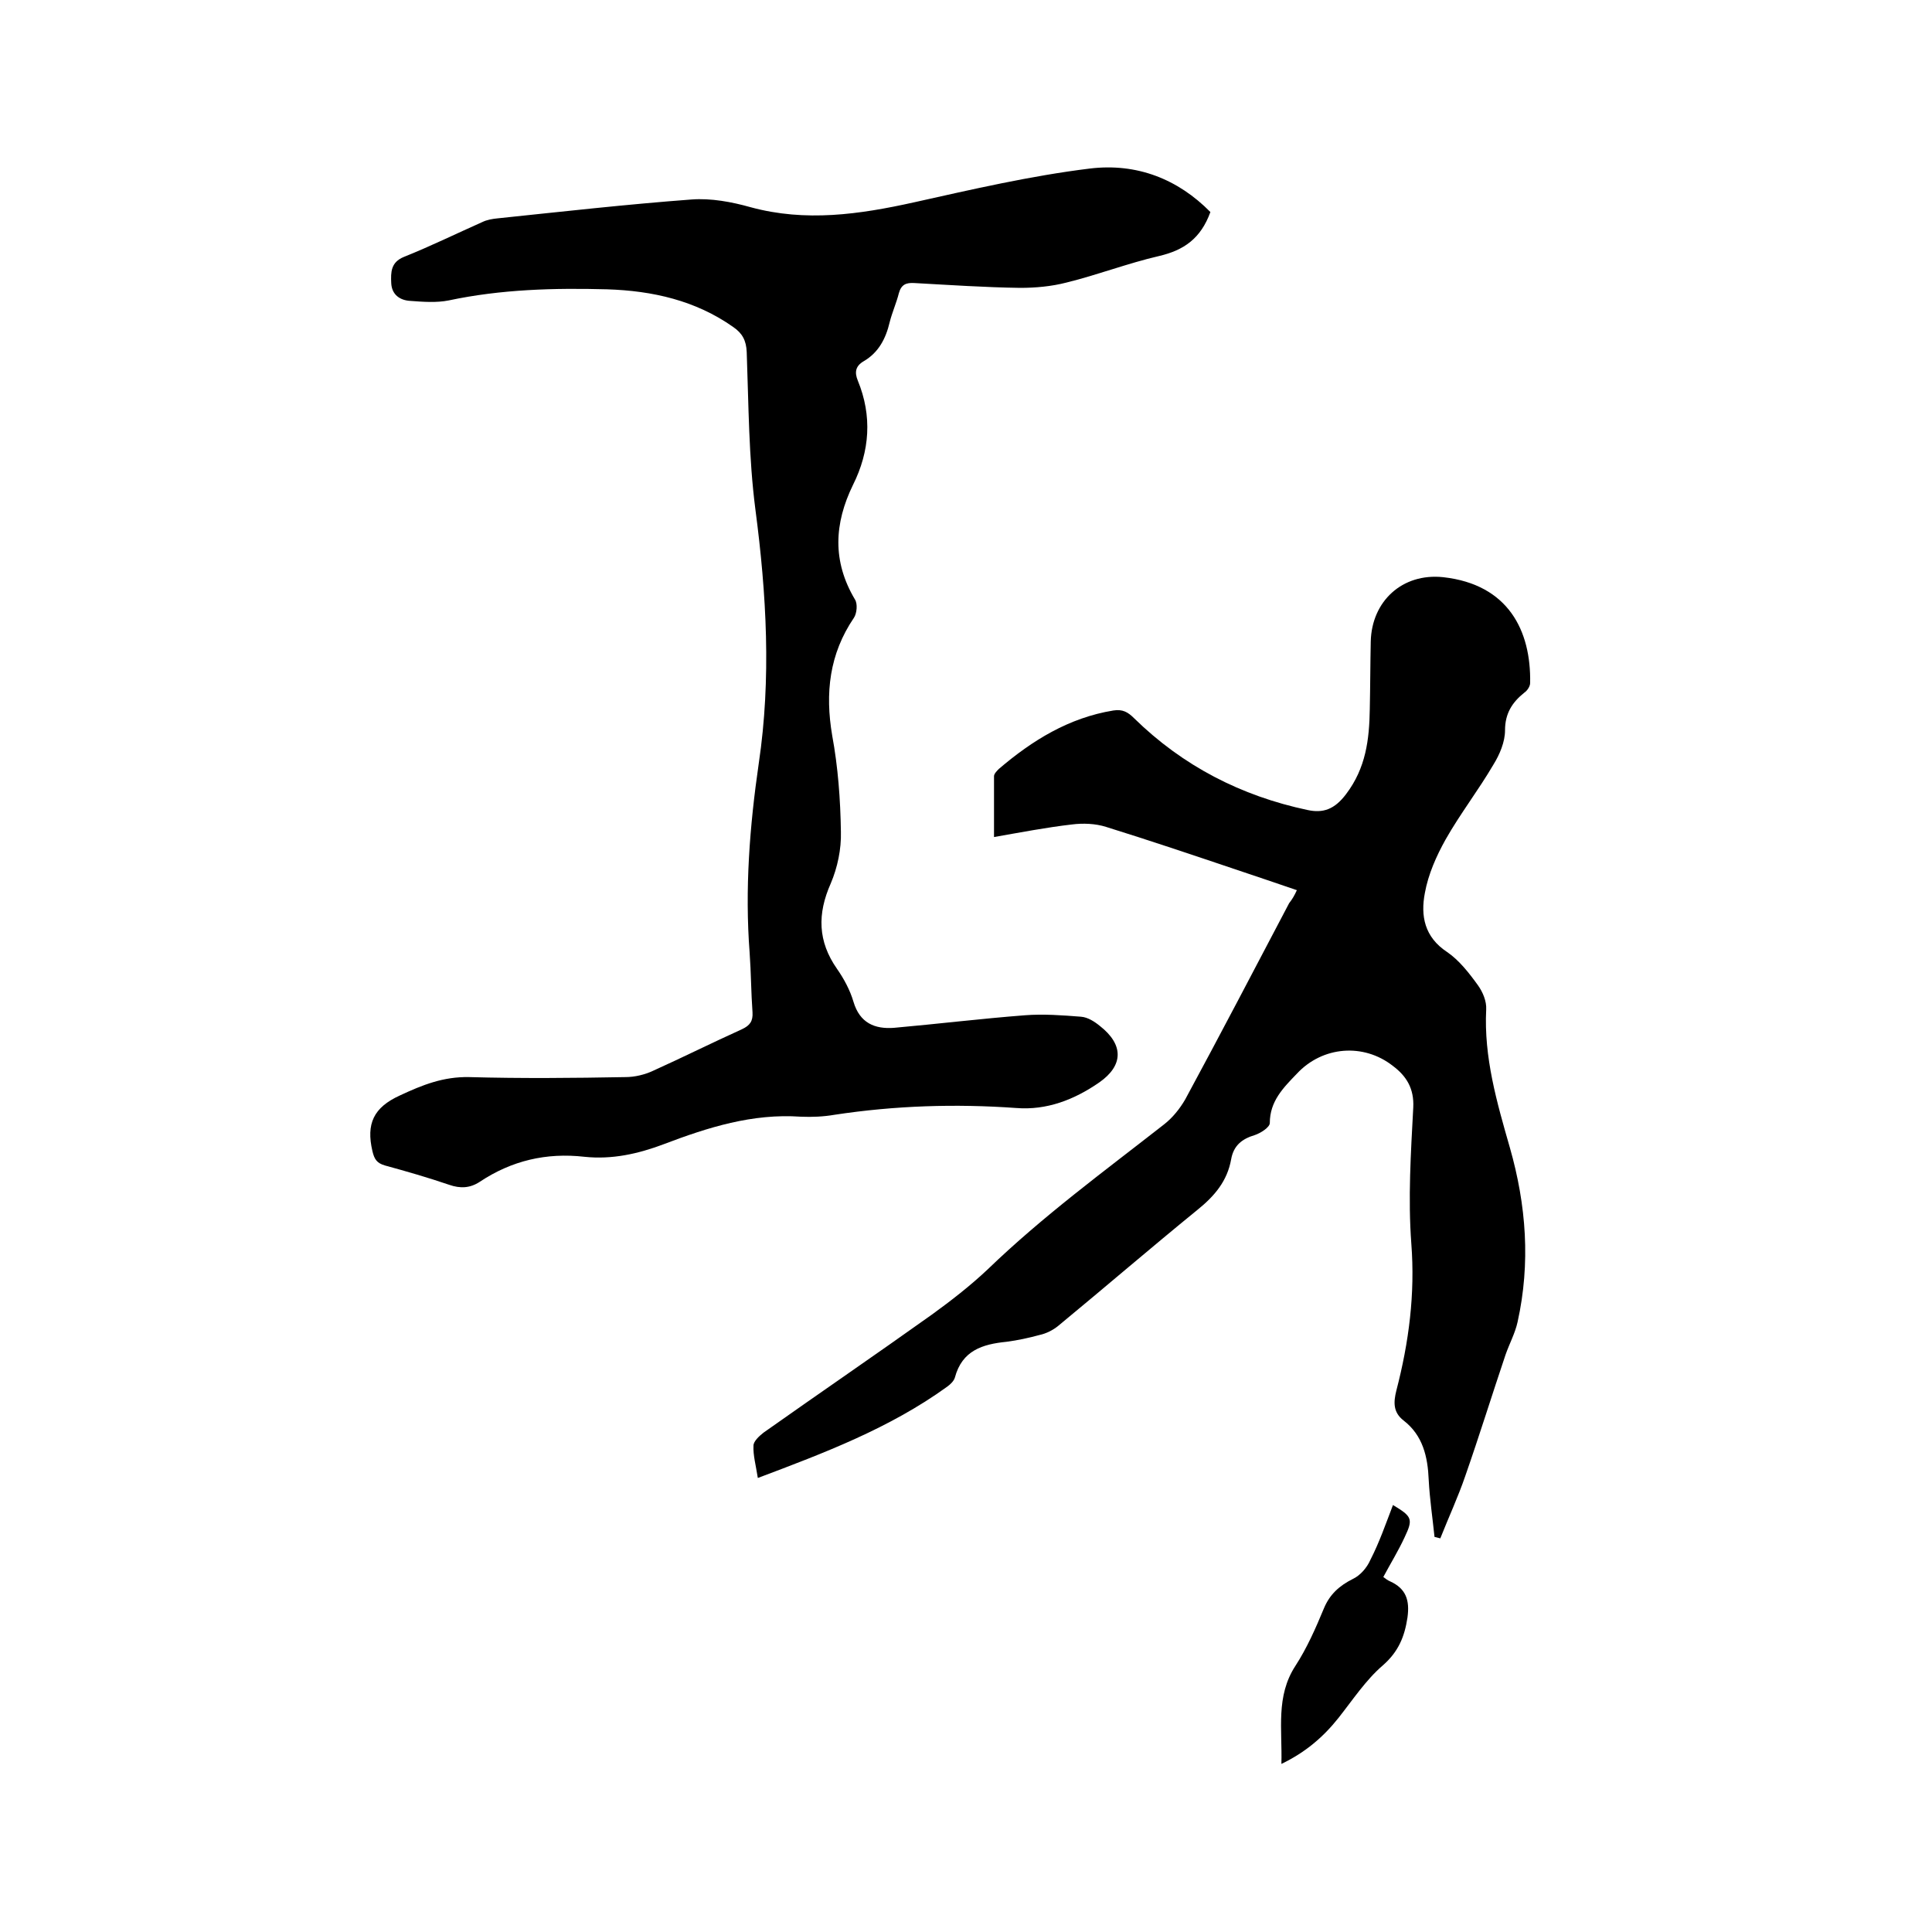 <svg enable-background="new 0 0 400 400" viewBox="0 0 400 400" xmlns="http://www.w3.org/2000/svg"><path d="m250.6 43.9c-2 5.5-5.5 7.9-10.6 9.1-6.5 1.5-12.7 3.9-19.2 5.5-3.1.8-6.4 1.1-9.6 1.1-7.3-.1-14.6-.6-21.9-1-1.7-.1-2.7.3-3.2 2.1-.5 2-1.4 4-1.9 6-.8 3.4-2.3 6.3-5.4 8.1-1.7 1-1.9 2.3-1.2 4 3 7.3 2.5 14.6-1 21.6-3.9 8-4.3 15.8.4 23.7.6.9.4 2.9-.2 3.8-5.1 7.5-6 15.6-4.5 24.4 1.2 6.5 1.7 13.2 1.8 19.9.1 3.6-.7 7.4-2.1 10.7-2.8 6.3-2.7 12 1.3 17.7 1.4 2 2.7 4.4 3.4 6.8 1.3 4.4 4.4 5.7 8.4 5.4 9-.8 18-1.9 27.1-2.6 3.8-.3 7.8 0 11.6.3 1.4.1 2.8 1 3.9 1.9 5 3.9 4.9 8.2-.1 11.7-5.2 3.6-10.9 5.8-17.2 5.3-12.6-.9-25.1-.5-37.6 1.4-2.3.4-4.7.5-7 .4-10-.7-19.2 2.2-28.4 5.7-5.3 2-10.7 3.2-16.4 2.6-7.9-.9-15.1.8-21.7 5.2-2 1.3-4 1.4-6.3.6-4.4-1.5-8.9-2.8-13.3-4-1.7-.5-2.2-1.3-2.6-3-1.3-5.6.2-9 5.7-11.5 4.7-2.2 9-3.9 14.3-3.8 10.8.3 21.6.2 32.4 0 1.9 0 4-.5 5.7-1.3 6.2-2.8 12.2-5.8 18.4-8.6 1.7-.8 2.3-1.7 2.2-3.5-.3-4.1-.3-8.3-.6-12.4-1-13.1 0-26.1 1.9-39.2 2.6-17.5 1.6-35-.7-52.5-1.4-10.8-1.4-21.7-1.8-32.6-.1-2.4-.9-3.9-2.8-5.2-7.8-5.5-16.7-7.5-26.1-7.8-11-.3-22 0-32.8 2.3-2.5.5-5.3.3-7.9.1-2.2-.1-3.9-1.3-4-3.7-.1-2.2-.1-4.3 2.6-5.4 5.5-2.2 10.8-4.8 16.2-7.2 1-.5 2.2-.7 3.3-.8 13.4-1.4 26.7-2.9 40.1-3.9 4-.3 8.3.5 12.2 1.6 11.4 3.1 22.5 1.5 33.8-1 12.1-2.7 24.2-5.5 36.4-7 9.8-1.2 18.3 2.2 25 9z"/><path d="m268.5 184.3c-4.4-1.5-8.5-2.9-12.7-4.3-8.9-3-17.8-6-26.8-8.8-2.2-.7-4.8-.8-7.1-.5-5.2.6-10.4 1.6-16.1 2.6 0-4.4 0-8.5 0-12.6 0-.5.6-1.1 1-1.5 6.9-5.9 14.5-10.6 23.7-12.1 1.9-.3 3 .3 4.3 1.6 10.1 9.9 22.2 16.1 35.9 19 3.2.7 5.6-.1 8-3.3 4.1-5.4 4.8-11.3 4.9-17.6.1-4.7.1-9.3.2-14 .2-8.3 6.5-14.2 15-13.3 13.5 1.5 18.2 11.1 18 21.9 0 .7-.6 1.6-1.2 2-2.5 2-4 4.3-4 7.8 0 2.4-1.1 5-2.4 7.1-3.1 5.3-6.9 10.2-9.9 15.5-1.9 3.4-3.6 7.2-4.3 11.1-.9 4.7-.1 9.1 4.6 12.2 2.5 1.7 4.6 4.4 6.4 6.9 1 1.4 1.8 3.3 1.7 5-.5 9.9 2.2 19.2 4.9 28.6 3.4 11.9 4.3 23.9 1.6 36.1-.5 2.3-1.7 4.5-2.5 6.8-2.8 8.3-5.4 16.7-8.3 25-1.5 4.4-3.5 8.7-5.2 13-.4-.1-.8-.2-1.2-.3-.4-3.9-1-7.9-1.2-11.8-.2-4.8-1.2-9.2-5.2-12.3-2.2-1.7-2.1-3.8-1.5-6.2 2.6-10 3.9-20 3.1-30.4-.7-9.4-.1-18.8.4-28.2.2-3.9-1.4-6.5-4.2-8.6-6.1-4.8-14.6-4.1-19.9 1.6-2.8 2.9-5.6 5.7-5.6 10.2 0 .9-1.9 2.1-3.1 2.5-2.7.8-4.4 2.2-4.9 5-.8 4.5-3.4 7.6-7 10.5-9.7 7.9-19.1 16-28.8 24-1.1.9-2.5 1.6-3.9 1.9-2.2.6-4.5 1.1-6.8 1.4-5 .5-9.2 1.8-10.7 7.4-.2.7-.9 1.4-1.6 1.9-11.9 8.6-25.4 13.7-39.2 18.9-.4-2.6-1-4.7-.9-6.7 0-.9 1.2-2 2.1-2.7 11.6-8.2 23.3-16.2 34.8-24.4 4-2.9 8-6 11.6-9.4 11.4-11 24.1-20.3 36.5-30 1.8-1.4 3.3-3.3 4.4-5.2 7.3-13.5 14.4-27.1 21.5-40.6.7-.9 1.1-1.6 1.6-2.7z"/><path d="m288.4 311.6c4 2.4 4.2 2.9 2.4 6.7-1.3 2.8-2.9 5.4-4.4 8.2.4.3.9.7 1.4.9 3.3 1.5 4.1 3.9 3.6 7.5-.6 4-1.9 7.1-5.1 9.9-3.5 3-6.2 7.1-9.2 10.9-3.1 3.9-6.8 7.1-11.8 9.5.2-7.2-1.2-14 2.9-20.3 2.4-3.7 4.2-7.8 5.9-11.9 1.2-2.9 3.2-4.7 6-6.1 1.5-.7 2.9-2.3 3.6-3.9 1.9-3.7 3.2-7.5 4.7-11.4z"/></svg>